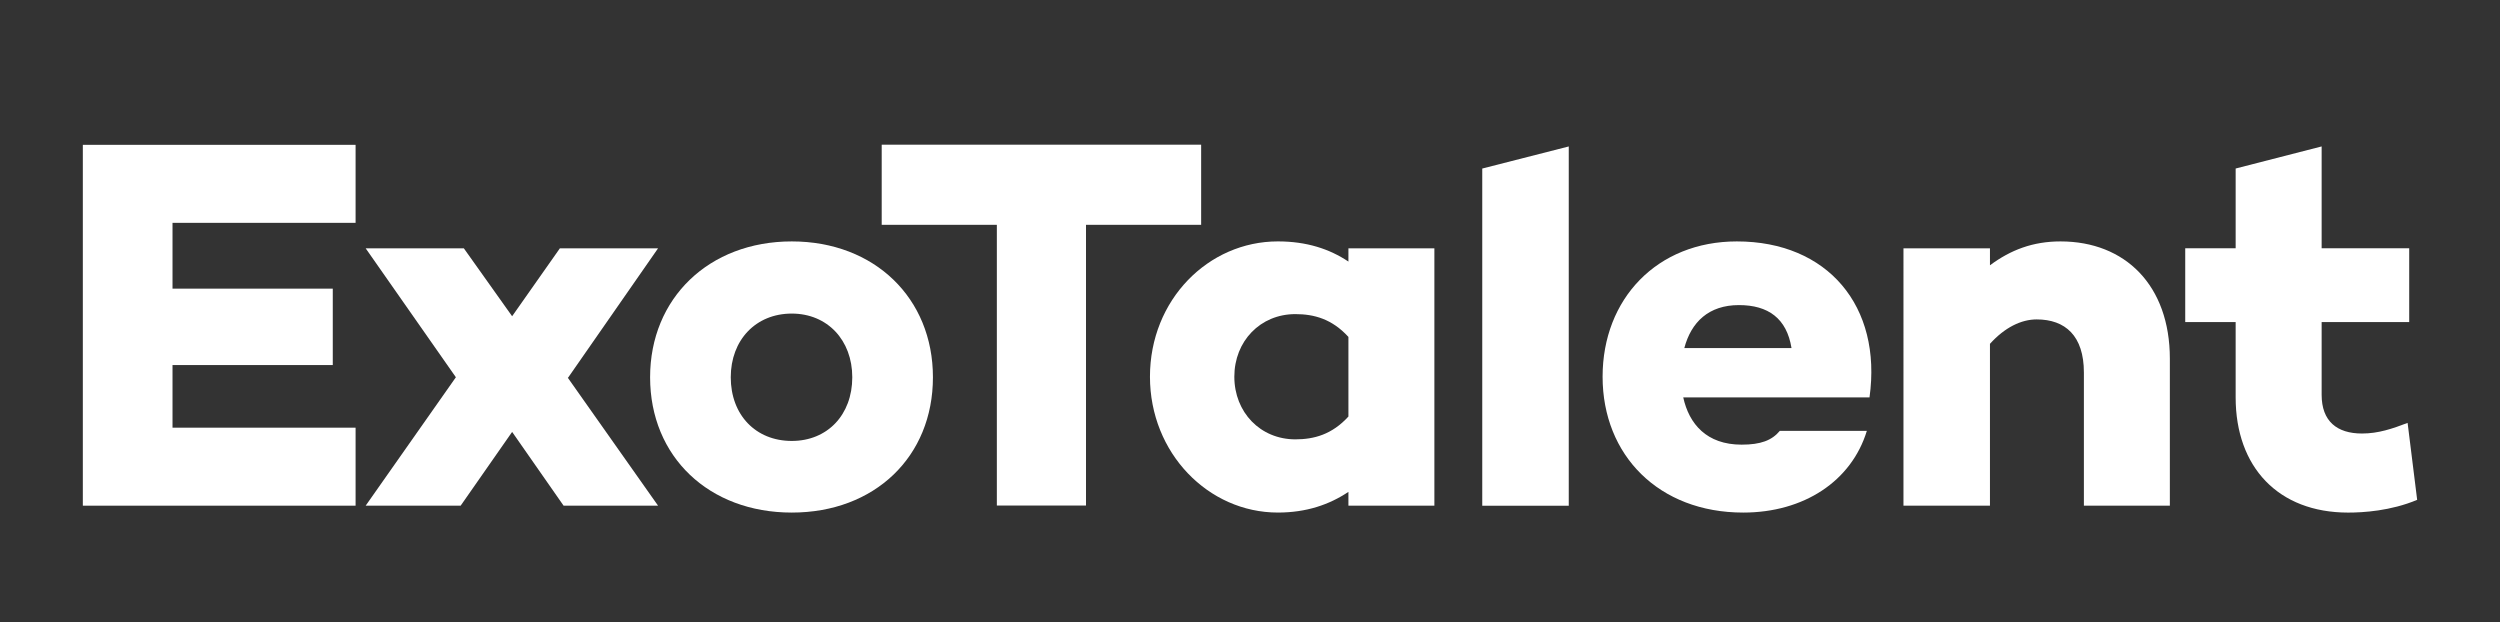 <svg version="1.1" id="Layer_1" xmlns="http://www.w3.org/2000/svg" xmlns:xlink="http://www.w3.org/1999/xlink" x="0px" y="0px"

	 width="426px" height="106px" viewBox="0 0 426 106" enable-background="new 0 0 426 106" xml:space="preserve">

<rect x="0" y="0" width="426" height="106" fill="#333333" stroke="none"/>

<polygon fill="#FFFFFF" points="29.396,37.972 29.396,49.185 56.704,49.185 56.704,62.205 29.396,62.205 29.396,72.876 

	60.592,72.876 60.592,86.168 14.115,86.168 14.115,24.68 60.592,24.68 60.592,37.972 "/>

<polygon fill="#FFFFFF" points="96.761,64.376 112.133,86.168 96.037,86.168 87.267,73.599 78.495,86.168 62.309,86.168 

	77.682,64.285 62.309,42.313 79.038,42.313 87.267,53.887 95.404,42.313 112.133,42.313 96.851,64.285 "/>

<g>

	<defs>

		<rect id="SVGID_1_" x="-47" y="-37" width="520" height="186"/>

	</defs>

	<clipPath id="SVGID_2_">

		<use xlink:href="#SVGID_1_"  overflow="visible"/>

	</clipPath>

	<path clip-path="url(#SVGID_2_)" fill="#FFFFFF" d="M158.972,64.285c0,13.563-9.946,23.058-24.052,23.058

		s-24.143-9.494-24.143-23.058c0-13.474,10.037-23.148,24.143-23.148S158.972,50.812,158.972,64.285 M145.228,64.285

		c0-6.33-4.25-10.851-10.308-10.851c-6.149,0-10.399,4.521-10.399,10.851c0,6.421,4.25,10.851,10.399,10.851

		C140.978,75.136,145.228,70.706,145.228,64.285"/>

	<polygon clip-path="url(#SVGID_2_)" fill="#FFFFFF" points="204.676,38.309 185.054,38.309 185.054,86.143 169.863,86.143 

		169.863,38.309 150.242,38.309 150.242,24.655 204.676,24.655 	"/>

	<path clip-path="url(#SVGID_2_)" fill="#FFFFFF" d="M244.419,42.312v43.855h-14.648v-2.35c-3.255,2.17-7.145,3.524-12.026,3.524

		c-11.845,0-21.792-10.127-21.792-23.147c0-13.111,9.947-23.058,21.792-23.058c4.882,0,8.771,1.267,12.026,3.437v-2.261H244.419z

		 M229.771,70.977V57.412c-2.804-3.074-5.877-3.887-9.042-3.887c-5.969,0-10.399,4.61-10.399,10.669s4.431,10.671,10.399,10.671

		C223.894,74.865,226.967,74.05,229.771,70.977"/>

	<path clip-path="url(#SVGID_2_)" fill="#FFFFFF" d="M318.564,67.721h-31.739c0.995,4.522,3.979,8.048,9.947,8.048

		c3.255,0,5.153-0.723,6.51-2.351h14.829c-2.622,8.59-10.76,13.925-21.067,13.925c-14.377,0-23.962-9.765-23.962-23.148

		c0-13.292,9.313-23.058,22.877-23.058C311.422,41.137,320.734,52.168,318.564,67.721 M287.007,59.312h18.266

		c-0.814-5.063-3.979-7.324-8.952-7.324C291.167,51.988,288.182,54.882,287.007,59.312"/>

	<path clip-path="url(#SVGID_2_)" fill="#FFFFFF" d="M369.743,61.12v25.047h-14.648V63.471c0-6.239-3.164-9.042-8.048-9.042

		c-2.622,0-5.426,1.356-7.958,4.16v27.578h-14.738V42.313h14.738v2.893c3.527-2.623,7.324-4.069,12.026-4.069

		C362.147,41.137,369.743,48.642,369.743,61.12"/>

	<polygon clip-path="url(#SVGID_2_)" fill="#FFFFFF" points="267.316,24.954 267.316,86.172 252.576,86.172 252.576,28.719 	"/>

	<path clip-path="url(#SVGID_2_)" fill="#FFFFFF" d="M411.885,85.174c-4.521,1.899-9.224,2.171-11.758,2.171

		c-11.937,0-19.172-7.777-19.172-19.625V54.877h-8.592V42.306h8.592v-13.59l14.652-3.764v17.354h14.922v12.571h-14.922v12.391

		c0,4.521,2.622,6.603,6.873,6.603c2.803,0,5.154-0.814,7.776-1.81L411.885,85.174z"/>

</g>

</svg>

